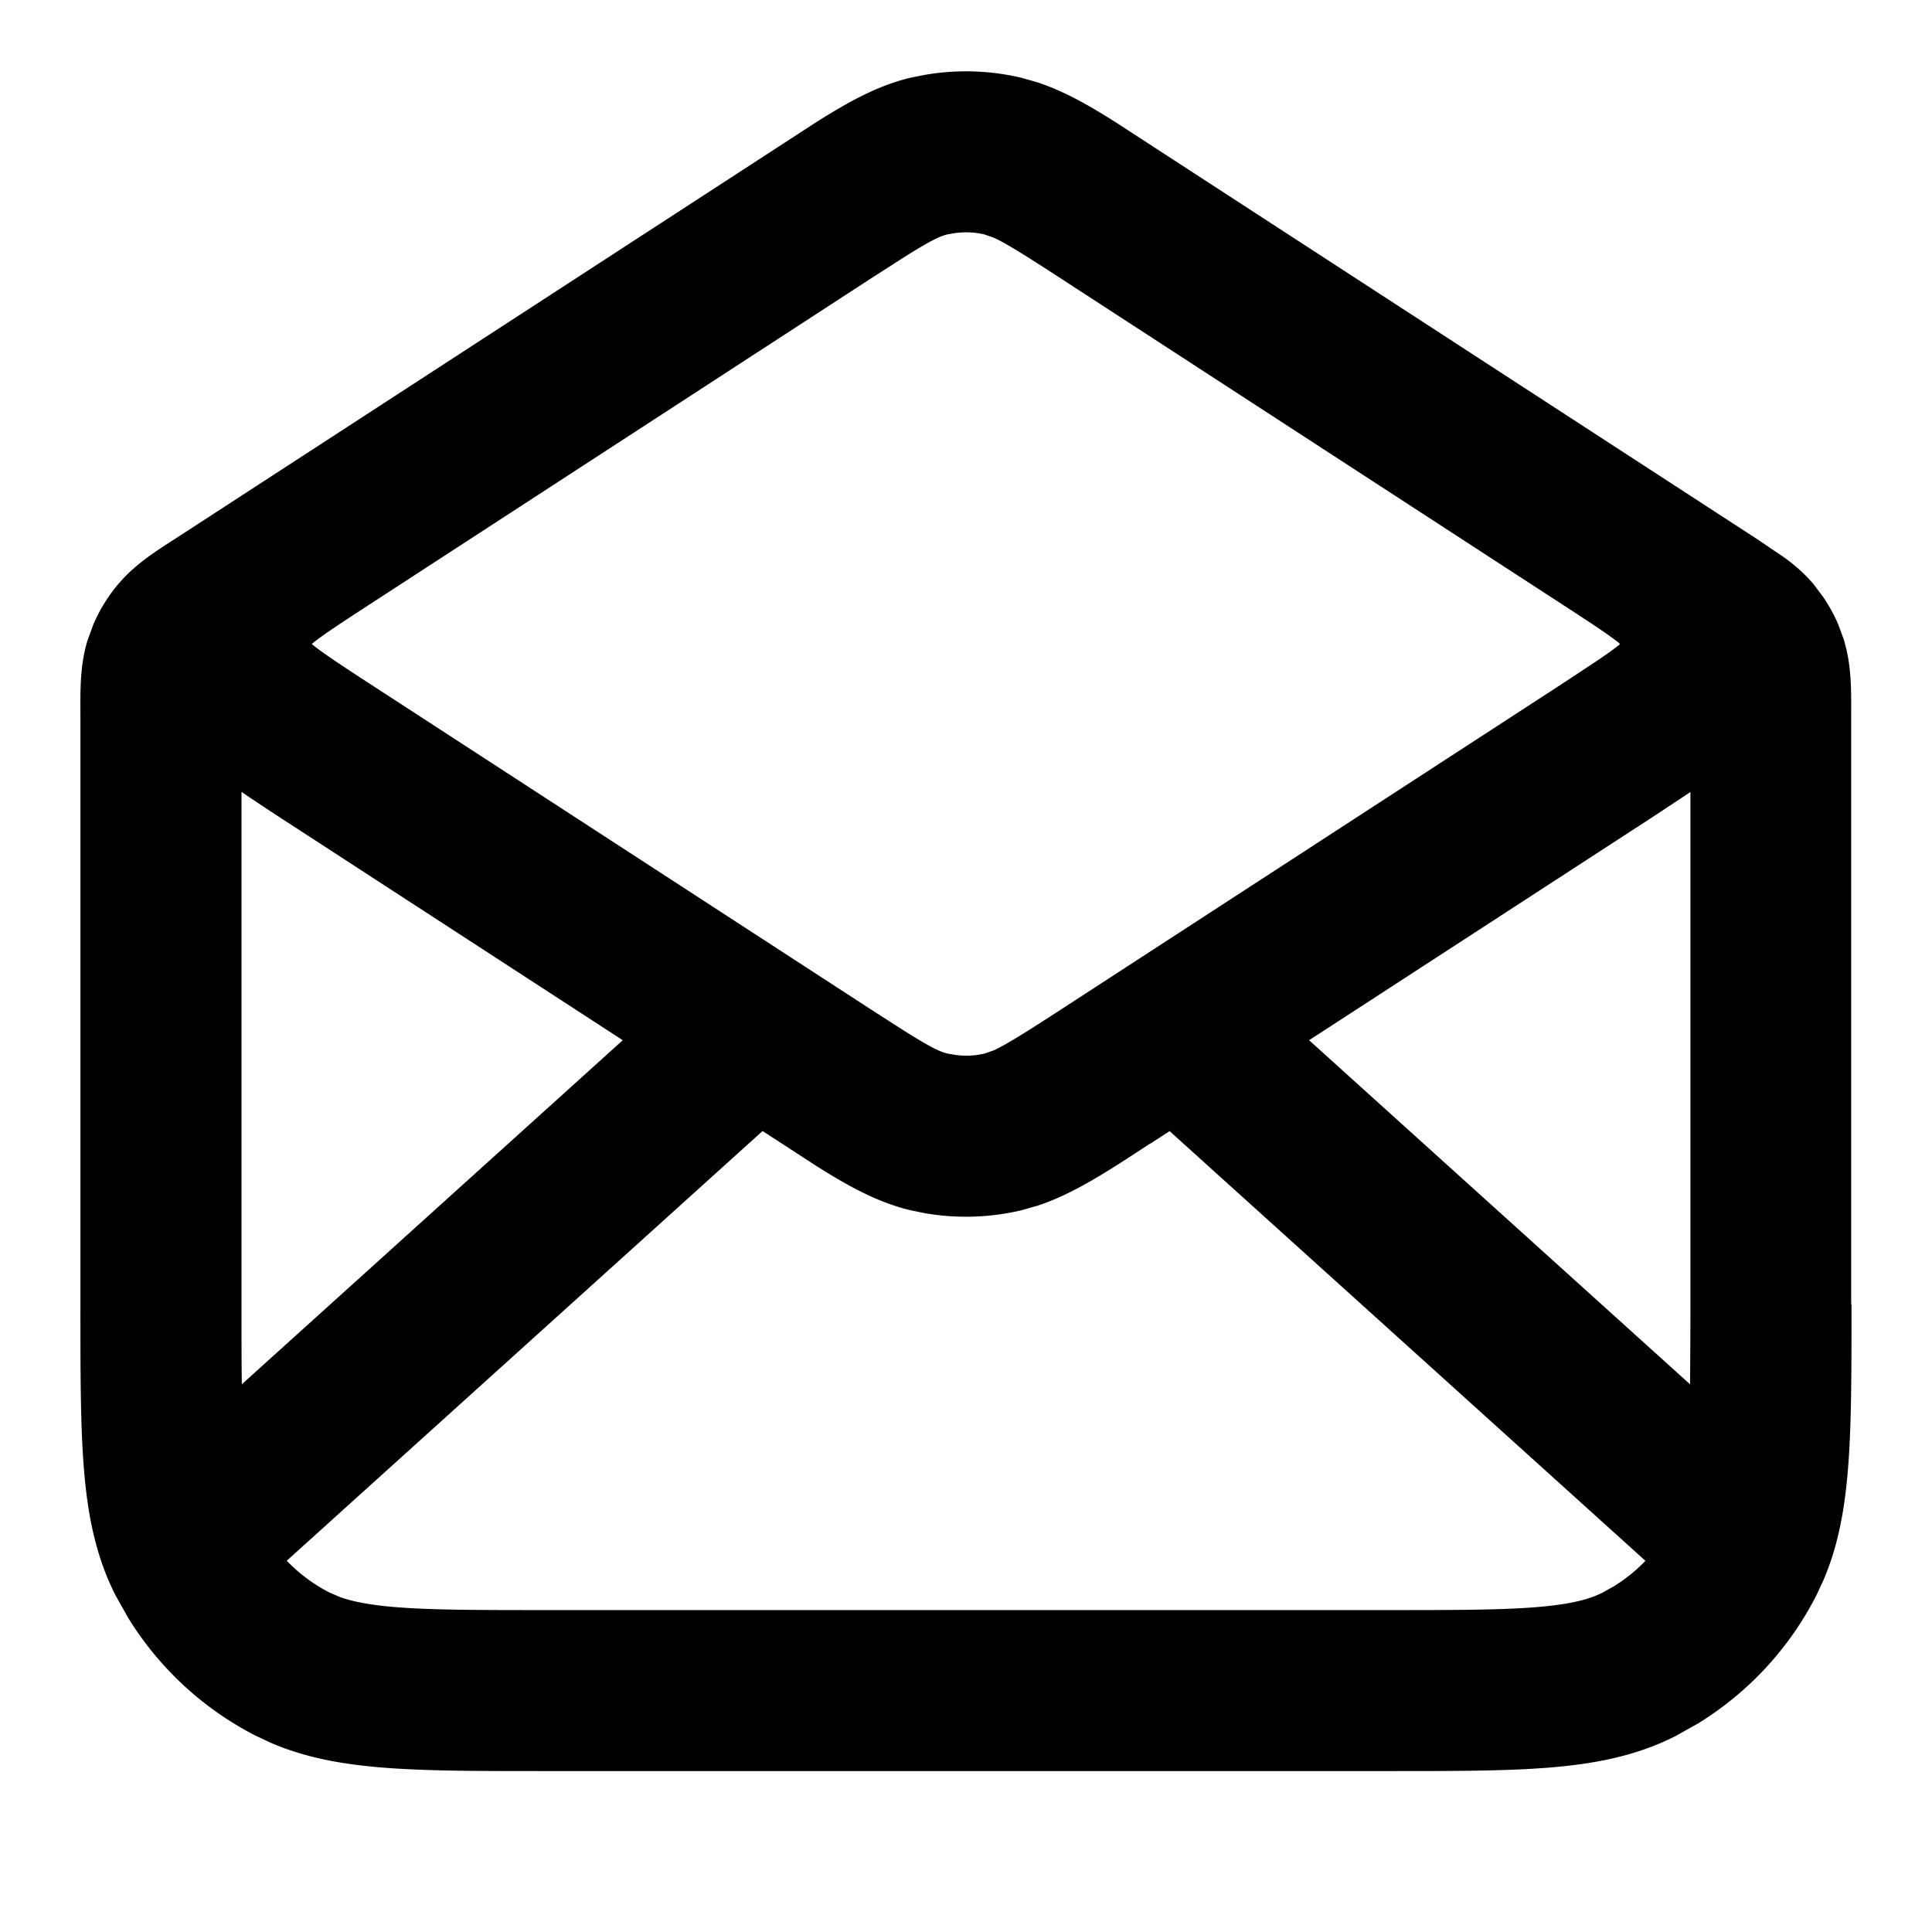 <svg xmlns="http://www.w3.org/2000/svg" viewBox="0 0 24 24"><path fill="currentColor" d="M21 9.837c-.017.012-.034.024-.052.036l-.467.308-4.219 2.741 4.732 4.274c.003-.286.005-.614.005-.996V9.837Zm-6.711 4.368c-.496.323-.93.617-1.399.772l-.204.058a2.999 2.999 0 0 1-1.201.035l-.17-.035c-.413-.097-.79-.307-1.191-.562l-.651-.423-5.911 5.338c.153.159.332.293.531.395l.133.057c.149.053.358.097.686.124.45.037 1.032.037 1.889.037h10.4c.856 0 1.439-0 1.889-.037.438-.036.663-.101.819-.181l.138-.077a1.997 1.997 0 0 0 .393-.317l-5.911-5.338-.238.155ZM11.885 2.892l-.113.019c-.097.023-.203.072-.544.286l-.427.274L4.563 7.527c-.332.216-.533.348-.669.455-.007.006-.014.012-.021.018.006.005.013.012.021.018.143.112.355.252.715.486l6.192 4.024.427.274c.34.214.447.263.544.286l.113.019a1.0 1 0 0 0 .344-.019l.108-.037c.128-.056.341-.184.862-.523l6.192-4.024.438-.289c.116-.078.205-.141.276-.197.007-.006.013-.012.019-.018-.006-.005-.012-.012-.019-.018-.136-.107-.337-.239-.669-.455l-6.238-4.055c-.521-.339-.734-.468-.862-.523l-.108-.037a1 1 0 0 0-.344-.019ZM3.004 17.196l4.732-4.274-4.218-2.741a27.826 27.826 0 0 1-.518-.344v6.363c0 .383 0.0.71.004.996Zm19.996-.996c0 .824.001 1.501-.044 2.052-.04.492-.12.949-.306 1.381l-.086.184a4.001 4.001 0 0 1-1.473 1.594l-.275.154c-.485.247-1.002.346-1.565.392-.55.045-1.228.044-2.052.044H6.8c-.824 0-1.501.001-2.052-.044-.492-.04-.949-.12-1.381-.306l-.184-.086a4.001 4.001 0 0 1-1.594-1.473l-.154-.275c-.247-.485-.346-1.002-.392-1.564-.045-.55-.044-1.228-.044-2.052v-7.331c0-.254-.011-.593.088-.914l.068-.187a2 2 0 0 1 .309-.508l.084-.093c.203-.208.447-.358.634-.479l7.94-5.16c.402-.255.778-.467 1.191-.564l.17-.034a3 3 0 0 1 1.201.034l.204.058c.336.111.653.293.987.506l7.94 5.16.357.241c.126.093.253.202.36.331l.119.159c.074.11.138.226.189.349l.068.186.031.121c.064.283.057.571.057.793v7.331Z"/></svg>